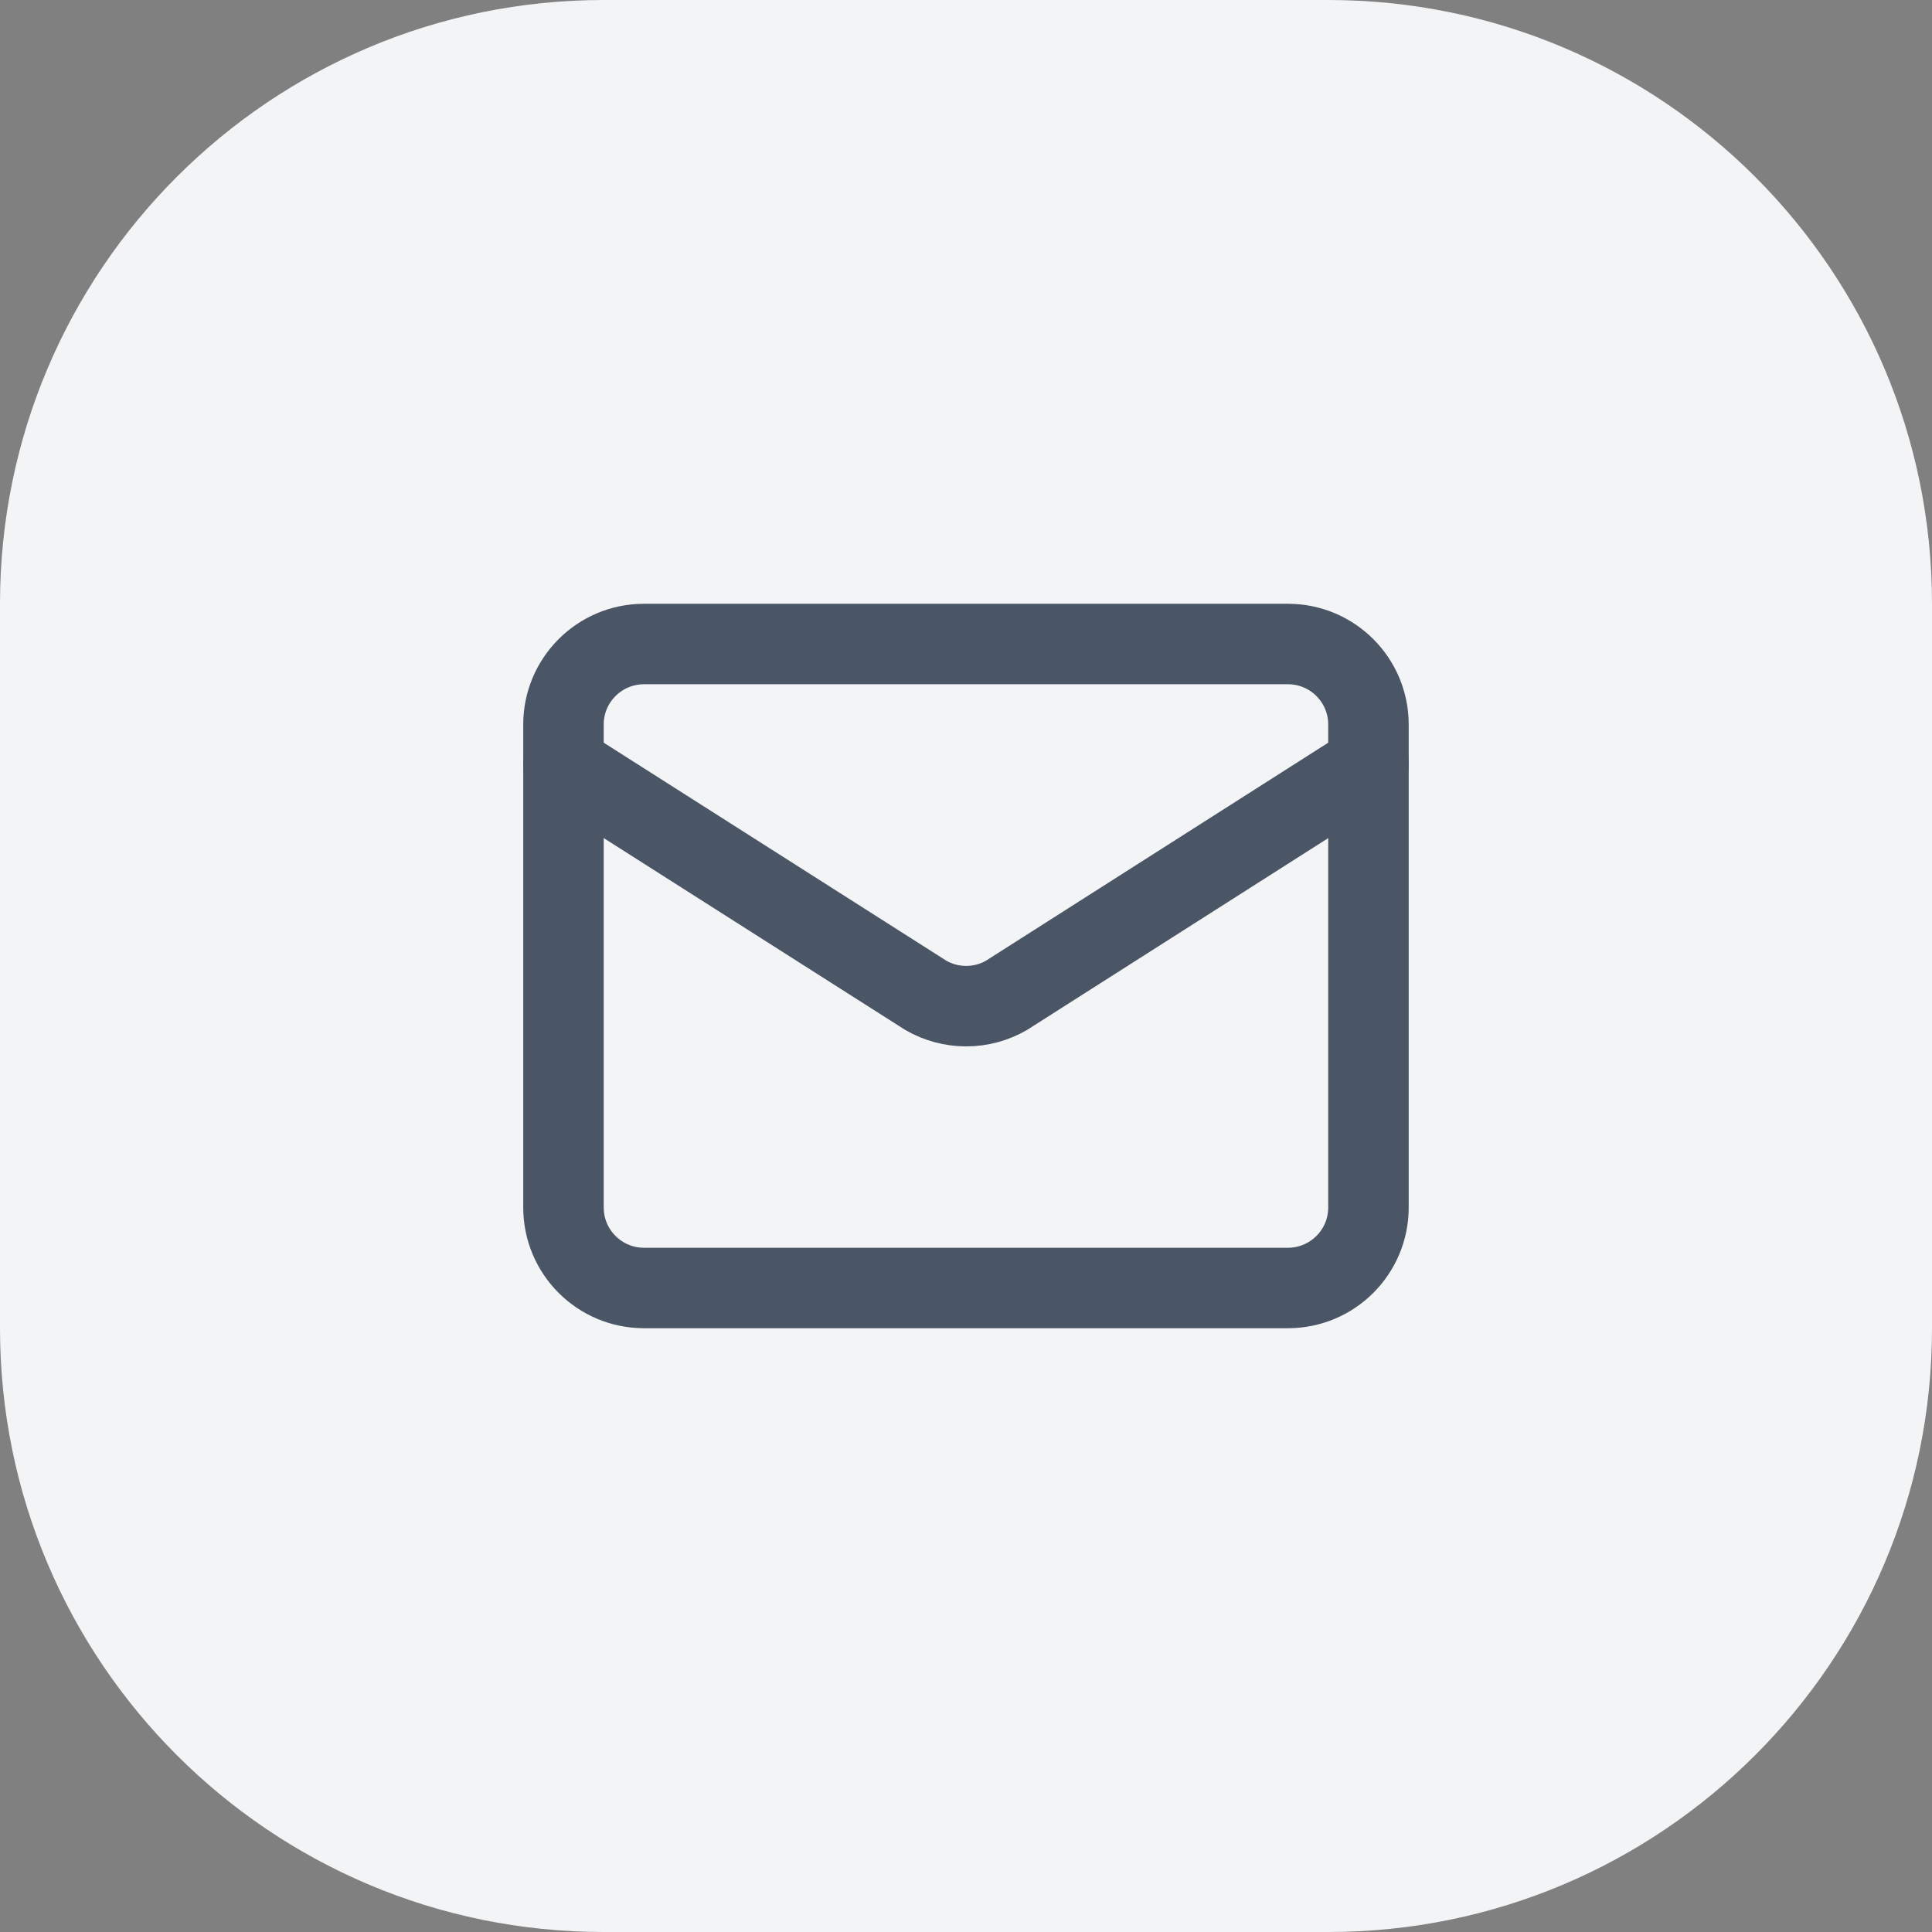 <svg width="32" height="32" viewBox="0 0 32 32" fill="none" xmlns="http://www.w3.org/2000/svg">
<rect x="0" y="0" width="32" height="32" fill="#808080" stroke="none"/>
<path d="M0 10C0 4.477 4.477 0 10 0H22C27.523 0 32 4.477 32 10V22C32 27.523 27.523 32 22 32H10C4.477 32 0 27.523 0 22V10Z" fill="#F3F4F6"/>
<path d="M22.666 12.667L16.672 16.485C16.469 16.603 16.238 16.665 16.003 16.665C15.767 16.665 15.536 16.603 15.333 16.485L9.333 12.667" stroke="#4A5565" stroke-width="1.333" stroke-linecap="round" stroke-linejoin="round"/>
<path d="M21.333 10.667H10.666C9.93 10.667 9.333 11.264 9.333 12V20C9.333 20.736 9.93 21.333 10.666 21.333H21.333C22.069 21.333 22.666 20.736 22.666 20V12C22.666 11.264 22.069 10.667 21.333 10.667Z" stroke="#4A5565" stroke-width="1.333" stroke-linecap="round" stroke-linejoin="round"/>
</svg>
